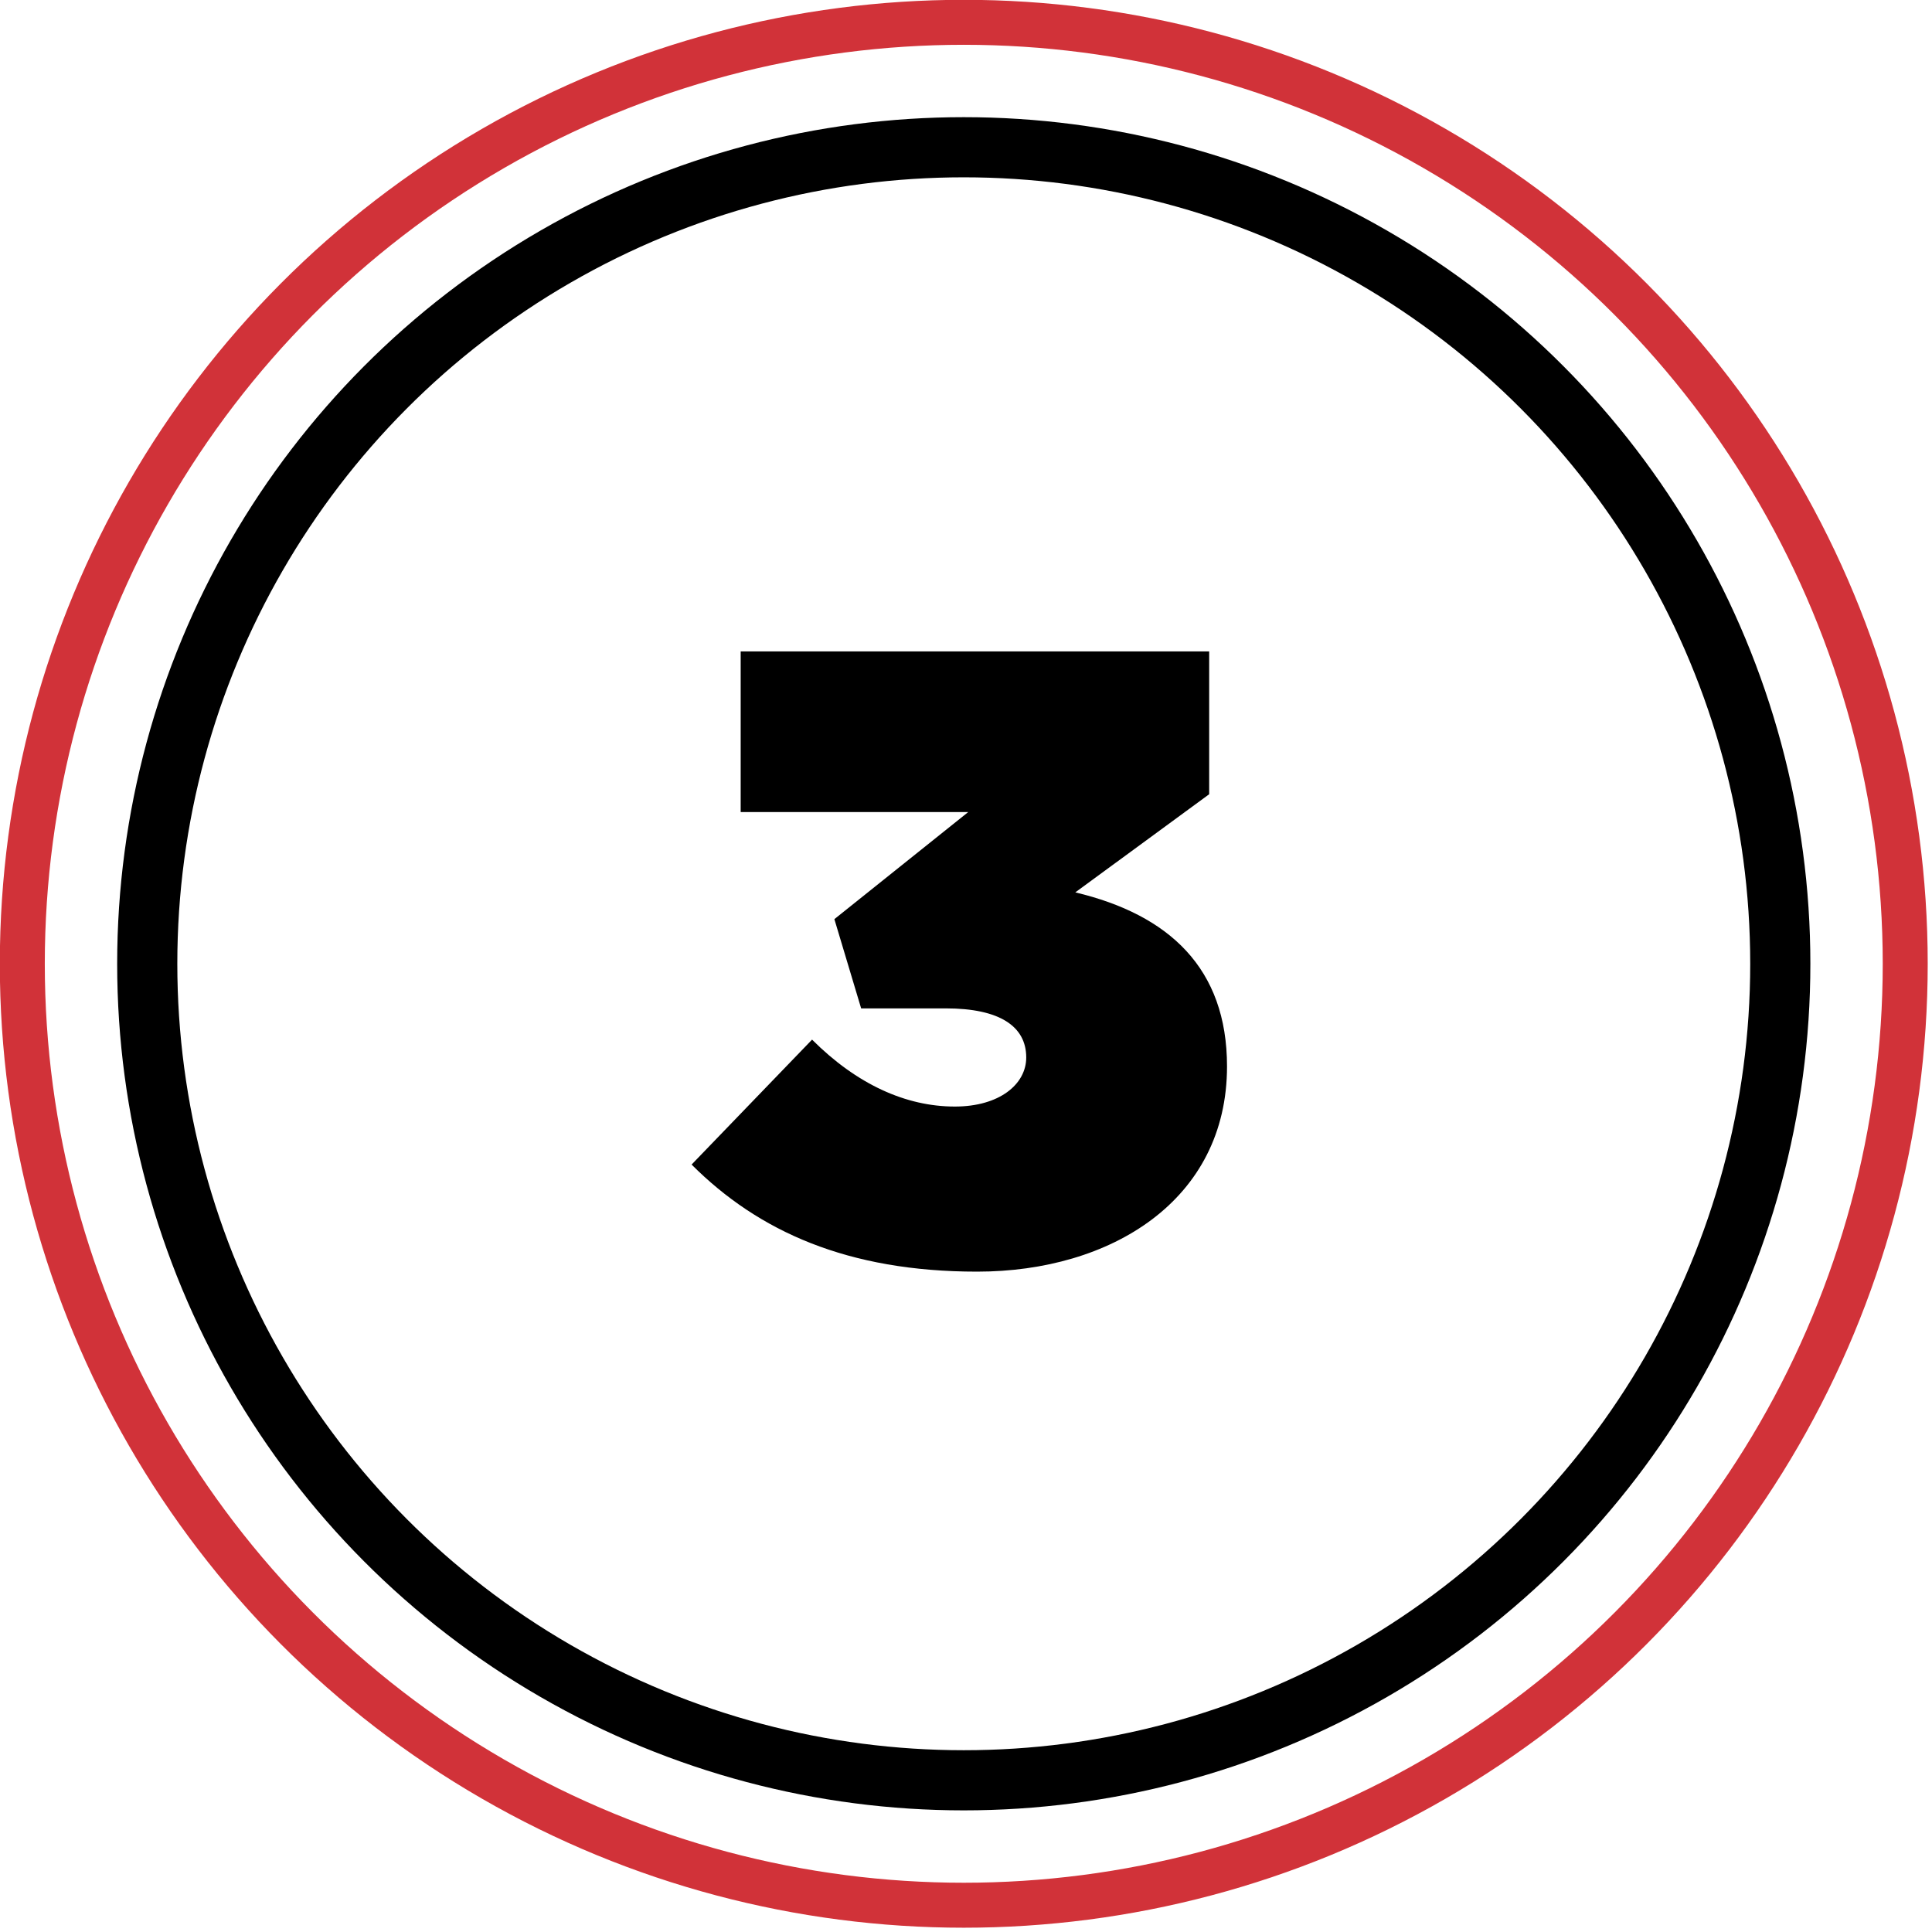 <?xml version="1.0" encoding="utf-8"?>
<!-- Generator: Adobe Illustrator 27.6.1, SVG Export Plug-In . SVG Version: 6.00 Build 0)  -->
<svg version="1.1" id="_1.0_3_ic" xmlns="http://www.w3.org/2000/svg" xmlns:xlink="http://www.w3.org/1999/xlink" x="0px" y="0px"
	 viewBox="0 0 43.3 43.3" style="enable-background:new 0 0 43.3 43.3;" xml:space="preserve">
<style type="text/css">
	.st0{clip-path:url(#SVGID_00000104664972108690207020000005820599341119028146_);}
	.st1{fill:none;stroke:#000000;stroke-width:1.348;stroke-linecap:round;stroke-linejoin:round;}
	.st2{enable-background:new    ;}
	.st3{clip-path:url(#SVGID_00000017482436352381032470000017601481754975082940_);}
	.st4{fill:none;stroke:#D13239;stroke-width:1.008;stroke-linecap:round;stroke-linejoin:round;}
</style>
<g id="Group_5736">
	<g>
		<defs>
			<rect id="SVGID_1_" width="43.3" height="43.3"/>
		</defs>
		<clipPath id="SVGID_00000072962731401716570080000005159506797570501019_">
			<use xlink:href="#SVGID_1_"  style="overflow:visible;"/>
		</clipPath>
		<g id="Group_5735" style="clip-path:url(#SVGID_00000072962731401716570080000005159506797570501019_);">
			<circle id="Ellipse_875" class="st1" cx="21.6" cy="21.6" r="18.3"/>
		</g>
	</g>
</g>
<g class="st2">
	<path d="M15.5,26.1l2.7-2.8c1,1,2.1,1.5,3.2,1.5c1,0,1.6-0.5,1.6-1.1v0c0-0.7-0.6-1.1-1.8-1.1h-1.9l-0.6-2l3-2.4h-5.1v-3.6h10.5
		v3.2L24.1,20c2.1,0.5,3.4,1.7,3.4,3.9v0c0,3-2.6,4.6-5.6,4.6C19,28.5,17,27.6,15.5,26.1z"/>
</g>
<g id="Group_5738">
	<g>
		<defs>
			<rect id="SVGID_00000076591811252298259260000014613045616806269584_" width="43.3" height="43.3"/>
		</defs>
		<clipPath id="SVGID_00000027574412328436154360000016796797250556972958_">
			<use xlink:href="#SVGID_00000076591811252298259260000014613045616806269584_"  style="overflow:visible;"/>
		</clipPath>
		<g id="Group_5737" style="clip-path:url(#SVGID_00000027574412328436154360000016796797250556972958_);">
			<circle id="Ellipse_876" class="st4" cx="21.6" cy="21.6" r="21.1"/>
		</g>
	</g>
</g>
</svg>

